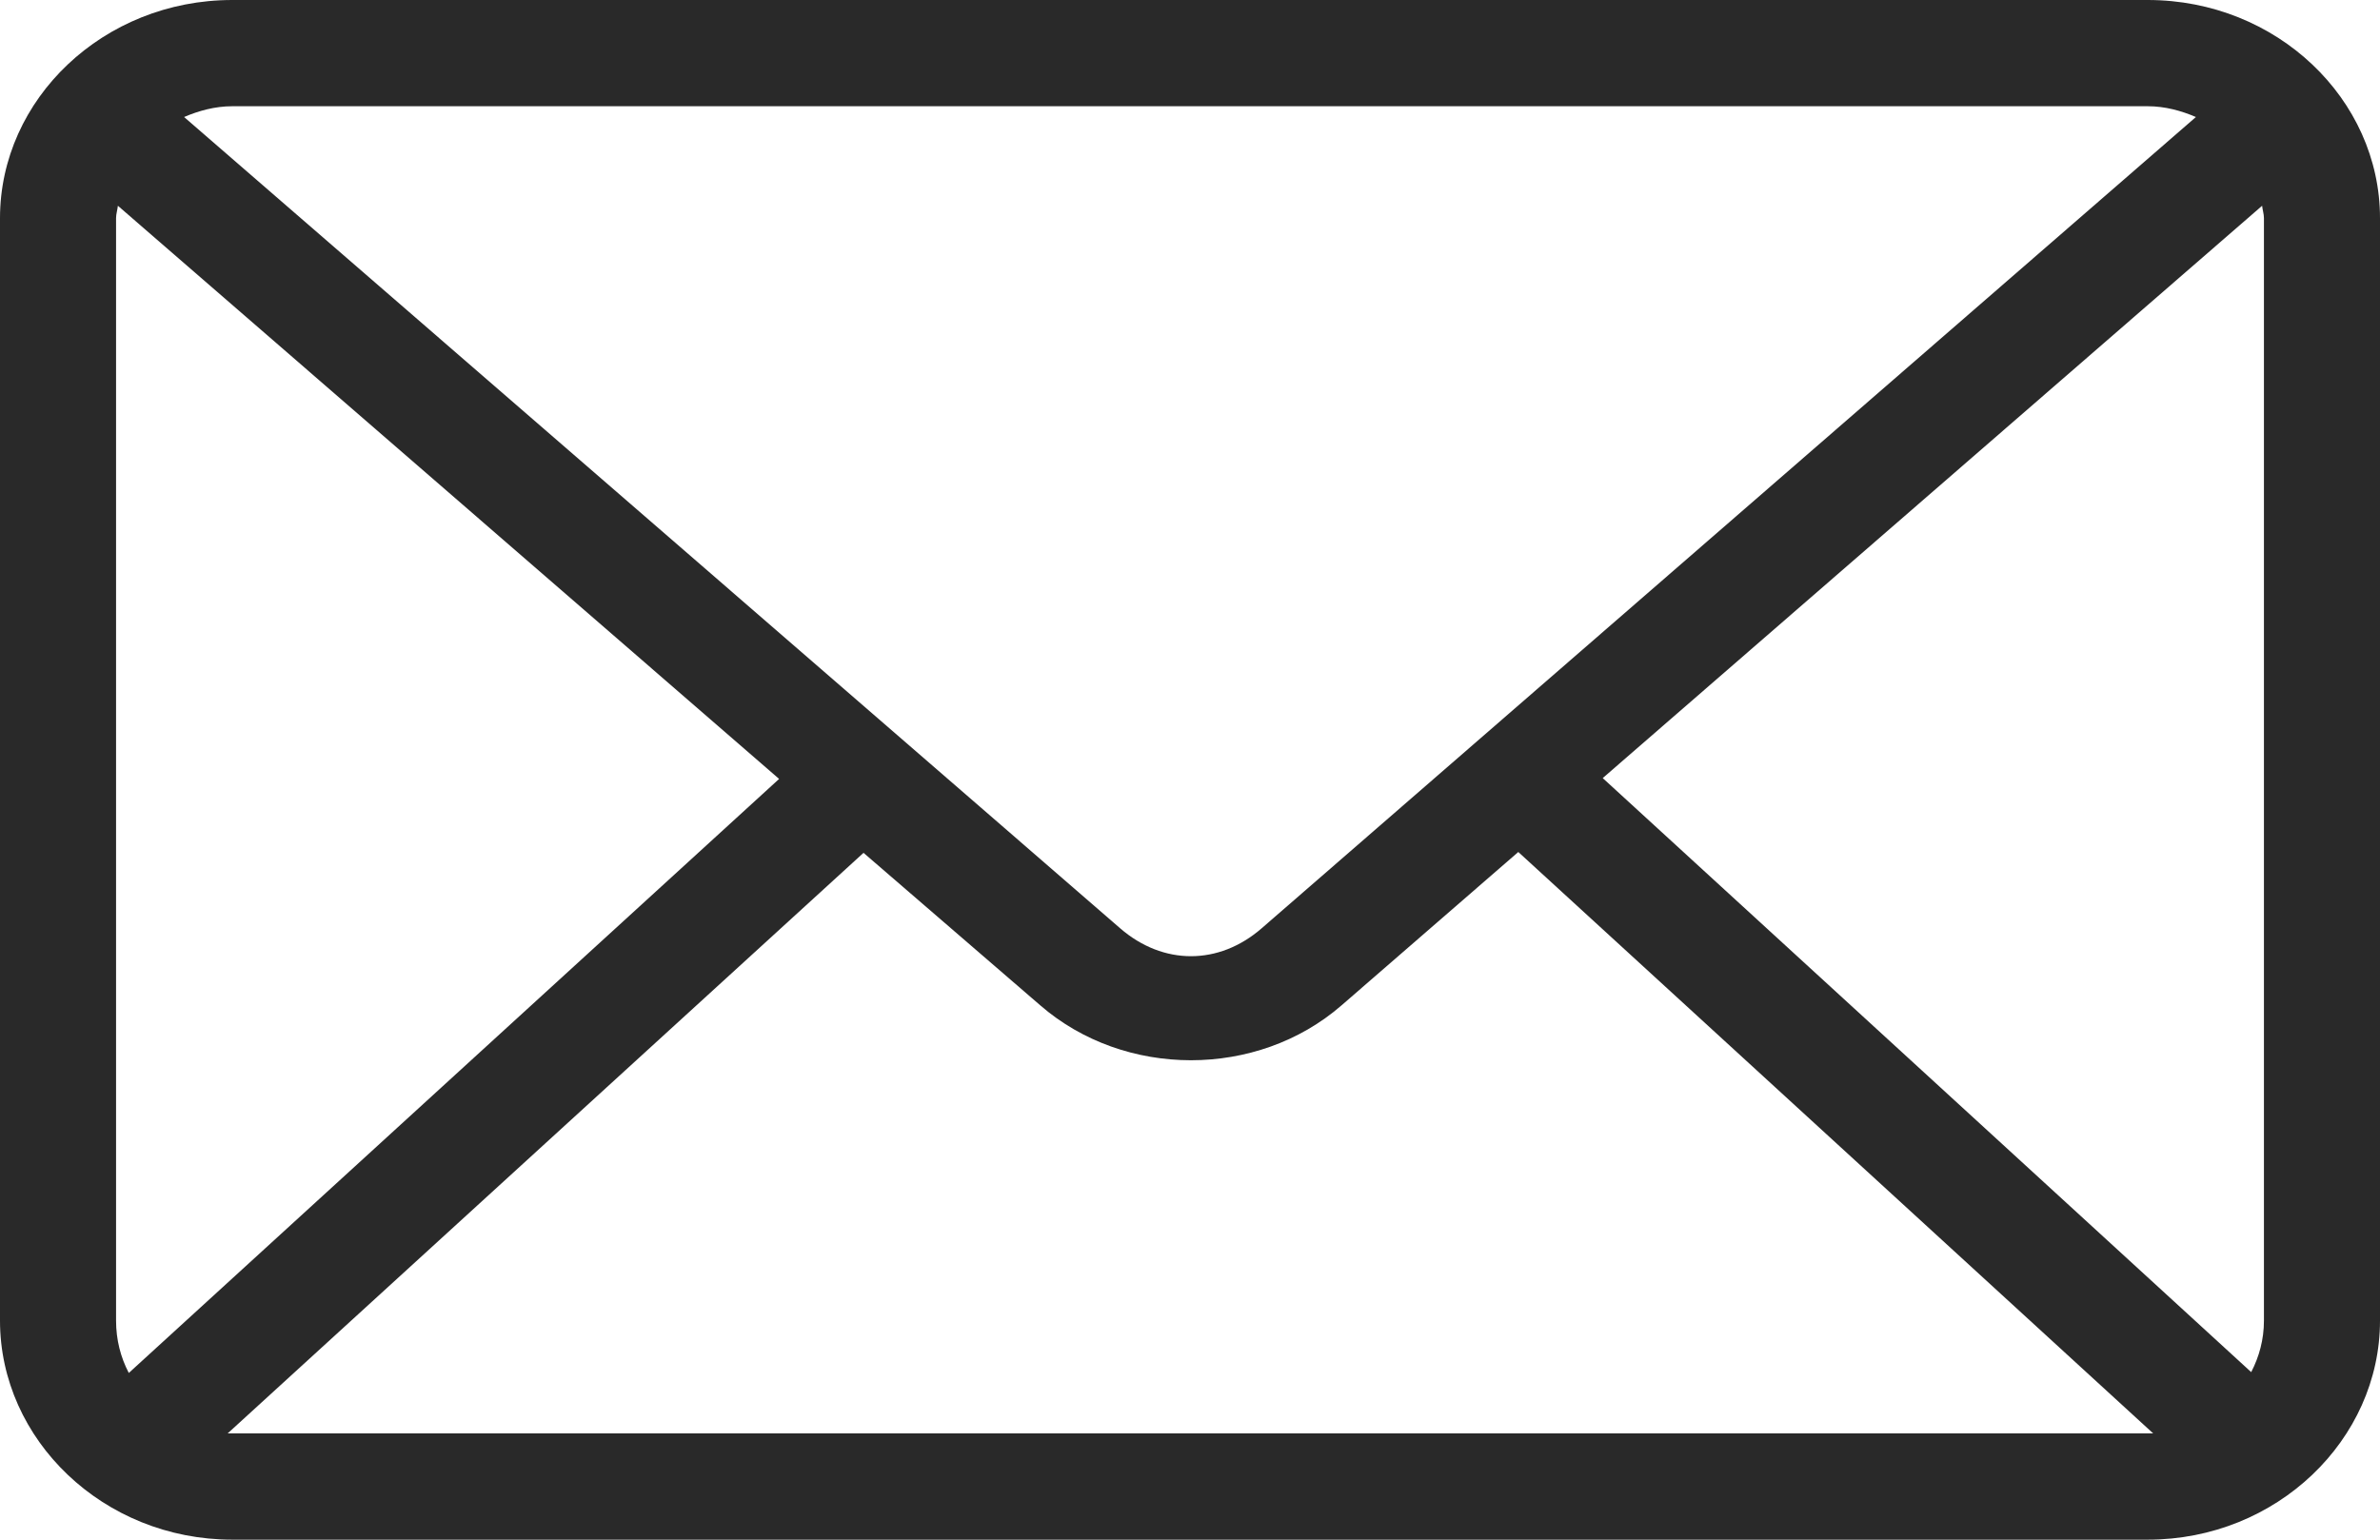 <svg width="17" height="11" viewBox="0 0 17 11" fill="none" xmlns="http://www.w3.org/2000/svg">
<path d="M1.659 0C0.738 0 0 0.708 0 1.559V9.435C0 10.286 0.738 11 1.659 11H15.341C16.262 11 17 10.286 17 9.435V1.559C17 0.708 16.262 0 15.341 0H1.659ZM1.659 0.759H15.341C15.464 0.759 15.58 0.791 15.685 0.836L9.012 6.632C8.706 6.898 8.308 6.898 8.001 6.632L1.315 0.836C1.42 0.791 1.536 0.759 1.659 0.759ZM0.842 1.47L5.565 5.565L0.92 9.809C0.862 9.698 0.829 9.572 0.829 9.435V1.559C0.829 1.528 0.839 1.5 0.842 1.47ZM16.158 1.47C16.161 1.5 16.171 1.528 16.171 1.559V9.435C16.171 9.57 16.137 9.693 16.08 9.803L11.448 5.559L16.158 1.47ZM10.845 6.087L15.38 10.241C15.367 10.241 15.355 10.241 15.341 10.241H1.659C1.648 10.241 1.637 10.241 1.626 10.241L6.168 6.093L7.431 7.183C8.033 7.705 8.98 7.706 9.582 7.183L10.845 6.087Z" fill="#292929"/>
</svg>
